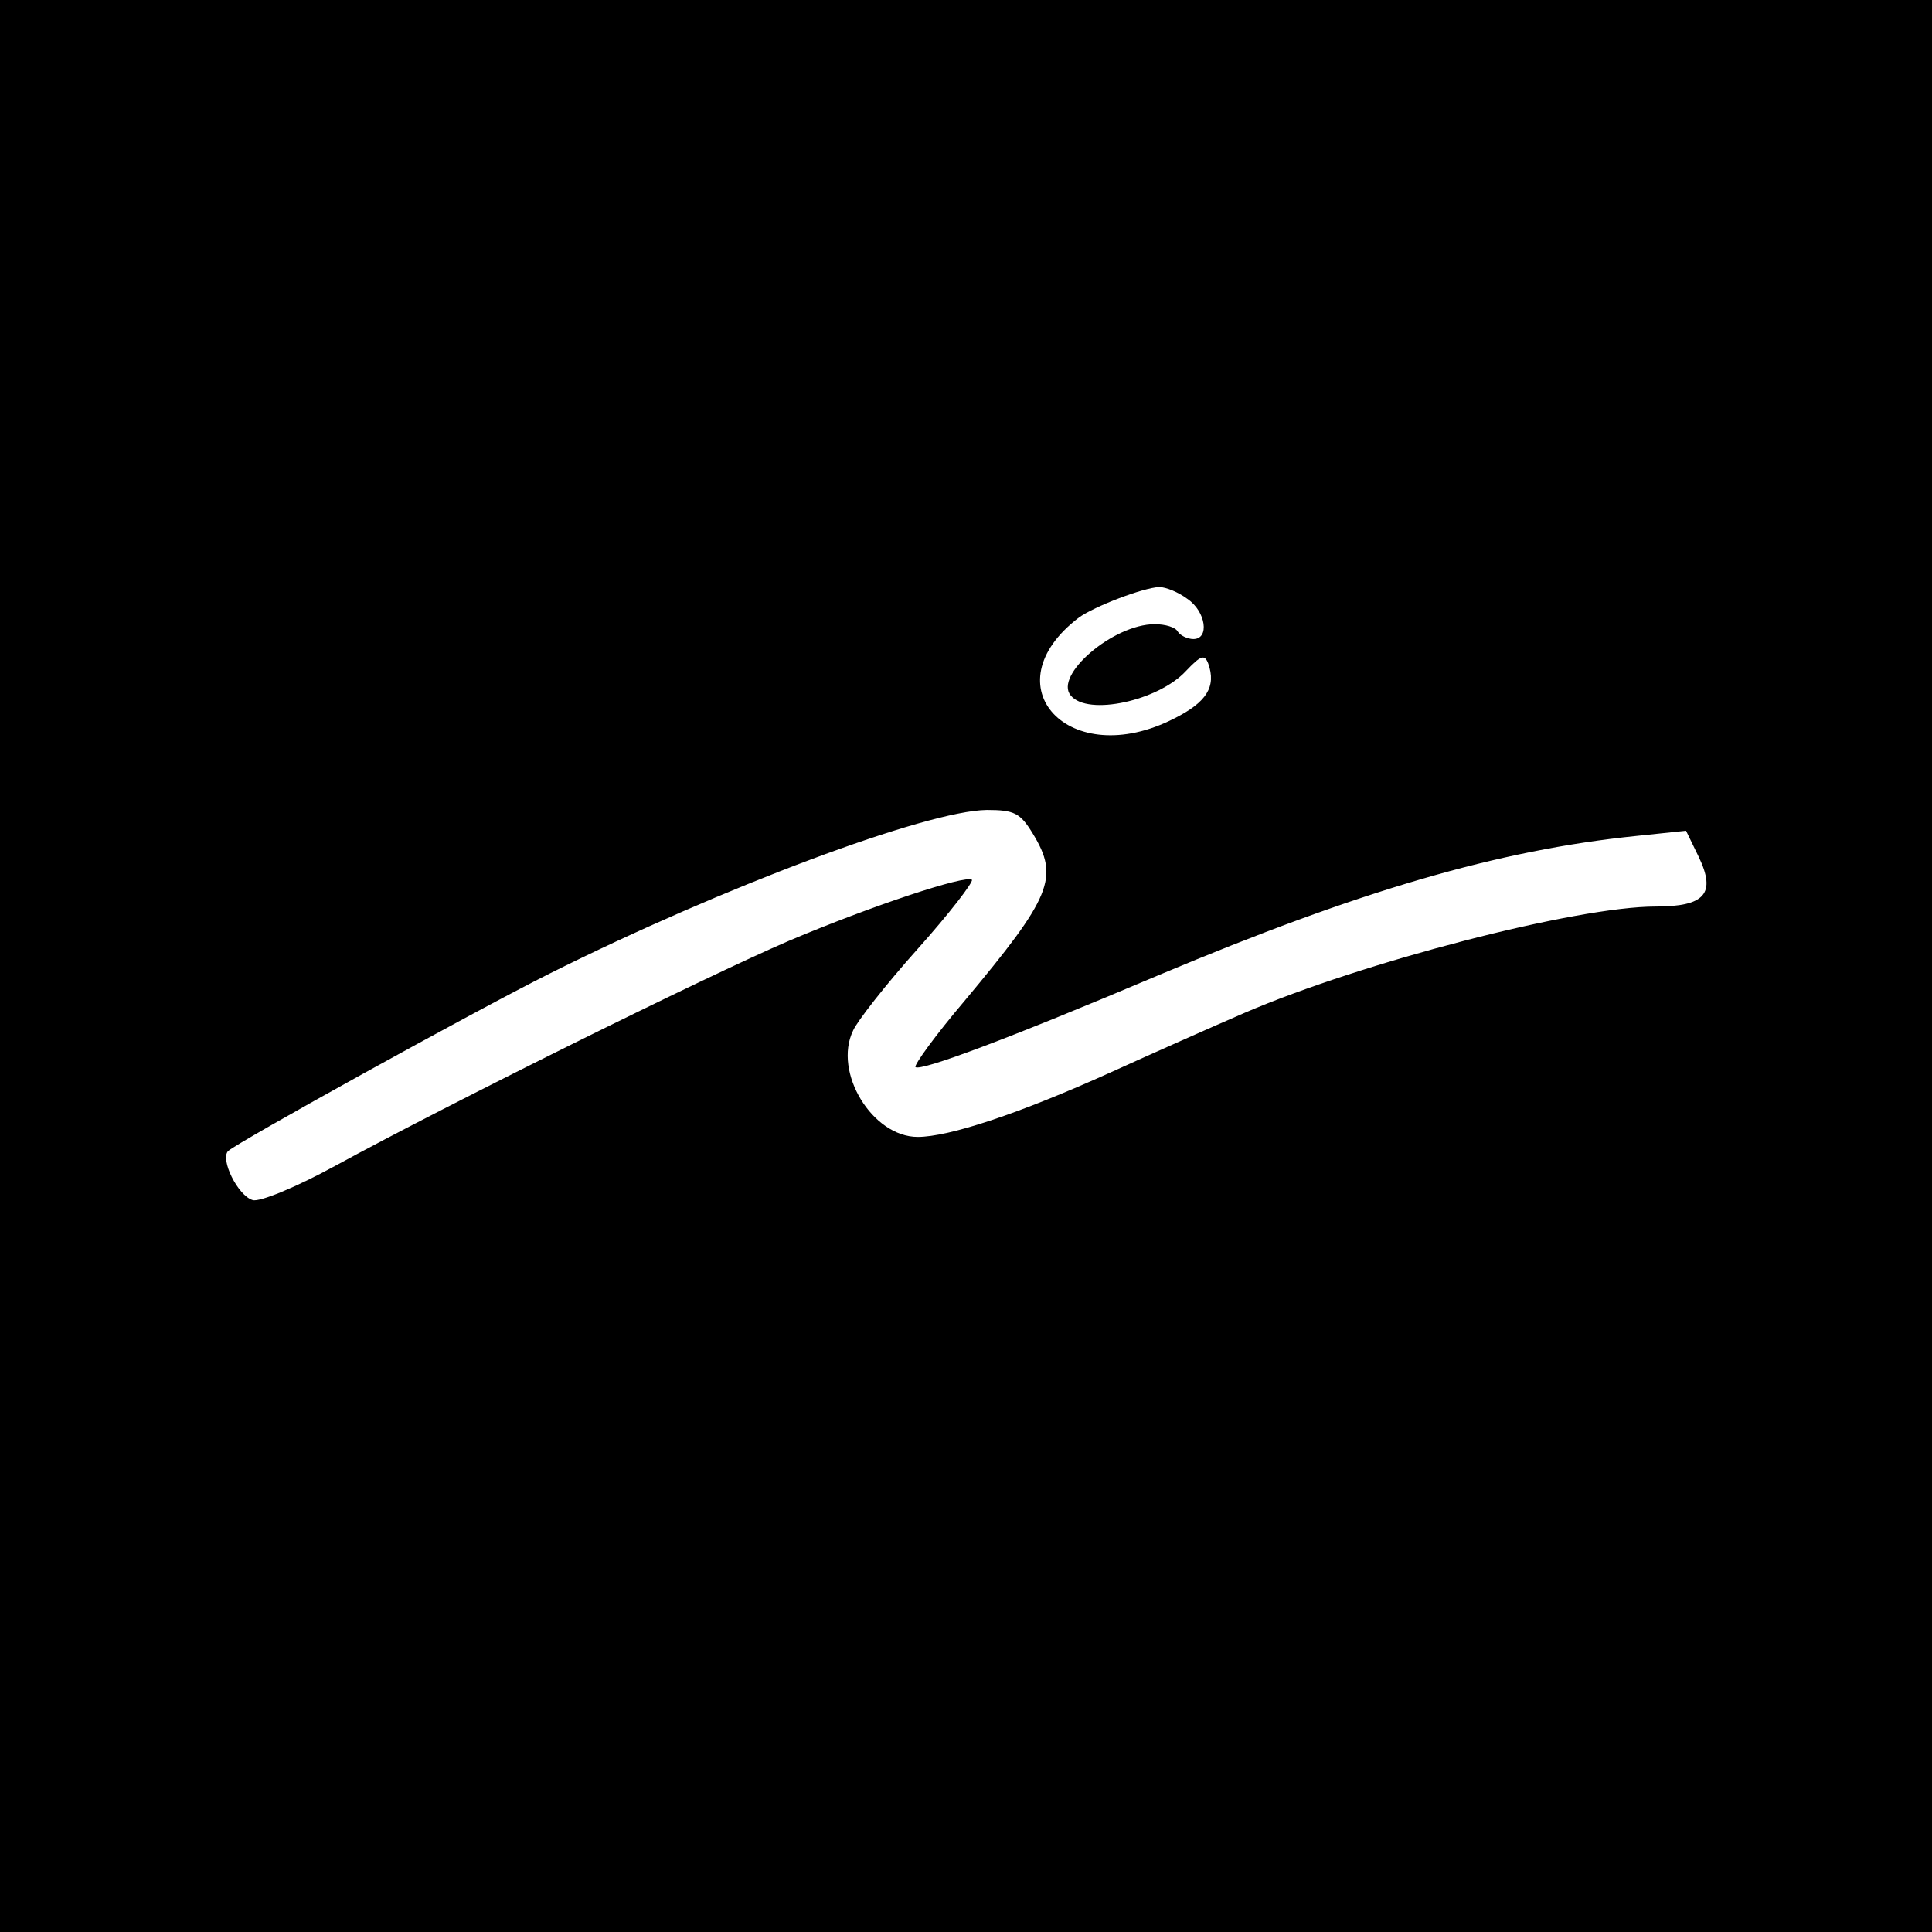 <?xml version="1.0" standalone="no"?>
<!DOCTYPE svg PUBLIC "-//W3C//DTD SVG 20010904//EN"
 "http://www.w3.org/TR/2001/REC-SVG-20010904/DTD/svg10.dtd">
<svg version="1.0" xmlns="http://www.w3.org/2000/svg"
 width="260pt" height="260pt" viewBox="0 0 260 260"
 preserveAspectRatio="xMidYMid meet">
<g transform="translate(0,260) scale(0.1,-0.1)"
fill="#000000" stroke="none">
<path d="M0 1300 l0 -1300 1300 0 1300 0 0 1300 0 1300 -1300 0 -1300 0 0
-1300z m1598 494 c25 -17 30 -54 8 -54 -8 0 -18 5 -21 10 -3 6 -17 10 -31 10
-56 0 -136 -69 -113 -96 23 -28 118 -7 155 33 20 21 25 23 30 10 11 -31 -2
-52 -46 -74 -141 -72 -249 44 -128 136 21 15 86 40 108 41 9 0 26 -7 38 -16z
m-208 -316 c36 -59 25 -85 -92 -225 -39 -46 -68 -86 -66 -89 7 -6 125 38 328
124 269 113 456 168 642 187 l67 7 17 -35 c24 -50 8 -67 -58 -67 -107 0 -395
-75 -553 -143 -44 -19 -125 -55 -180 -80 -124 -56 -218 -87 -260 -87 -61 0
-114 87 -87 143 5 12 44 62 87 110 43 48 75 90 73 93 -8 7 -135 -35 -246 -82
-112 -48 -457 -219 -611 -303 -53 -29 -102 -49 -111 -46 -20 6 -44 55 -33 66
13 12 329 187 433 239 232 116 507 219 588 220 37 0 45 -4 62 -32z"/>
</g>
</svg>
